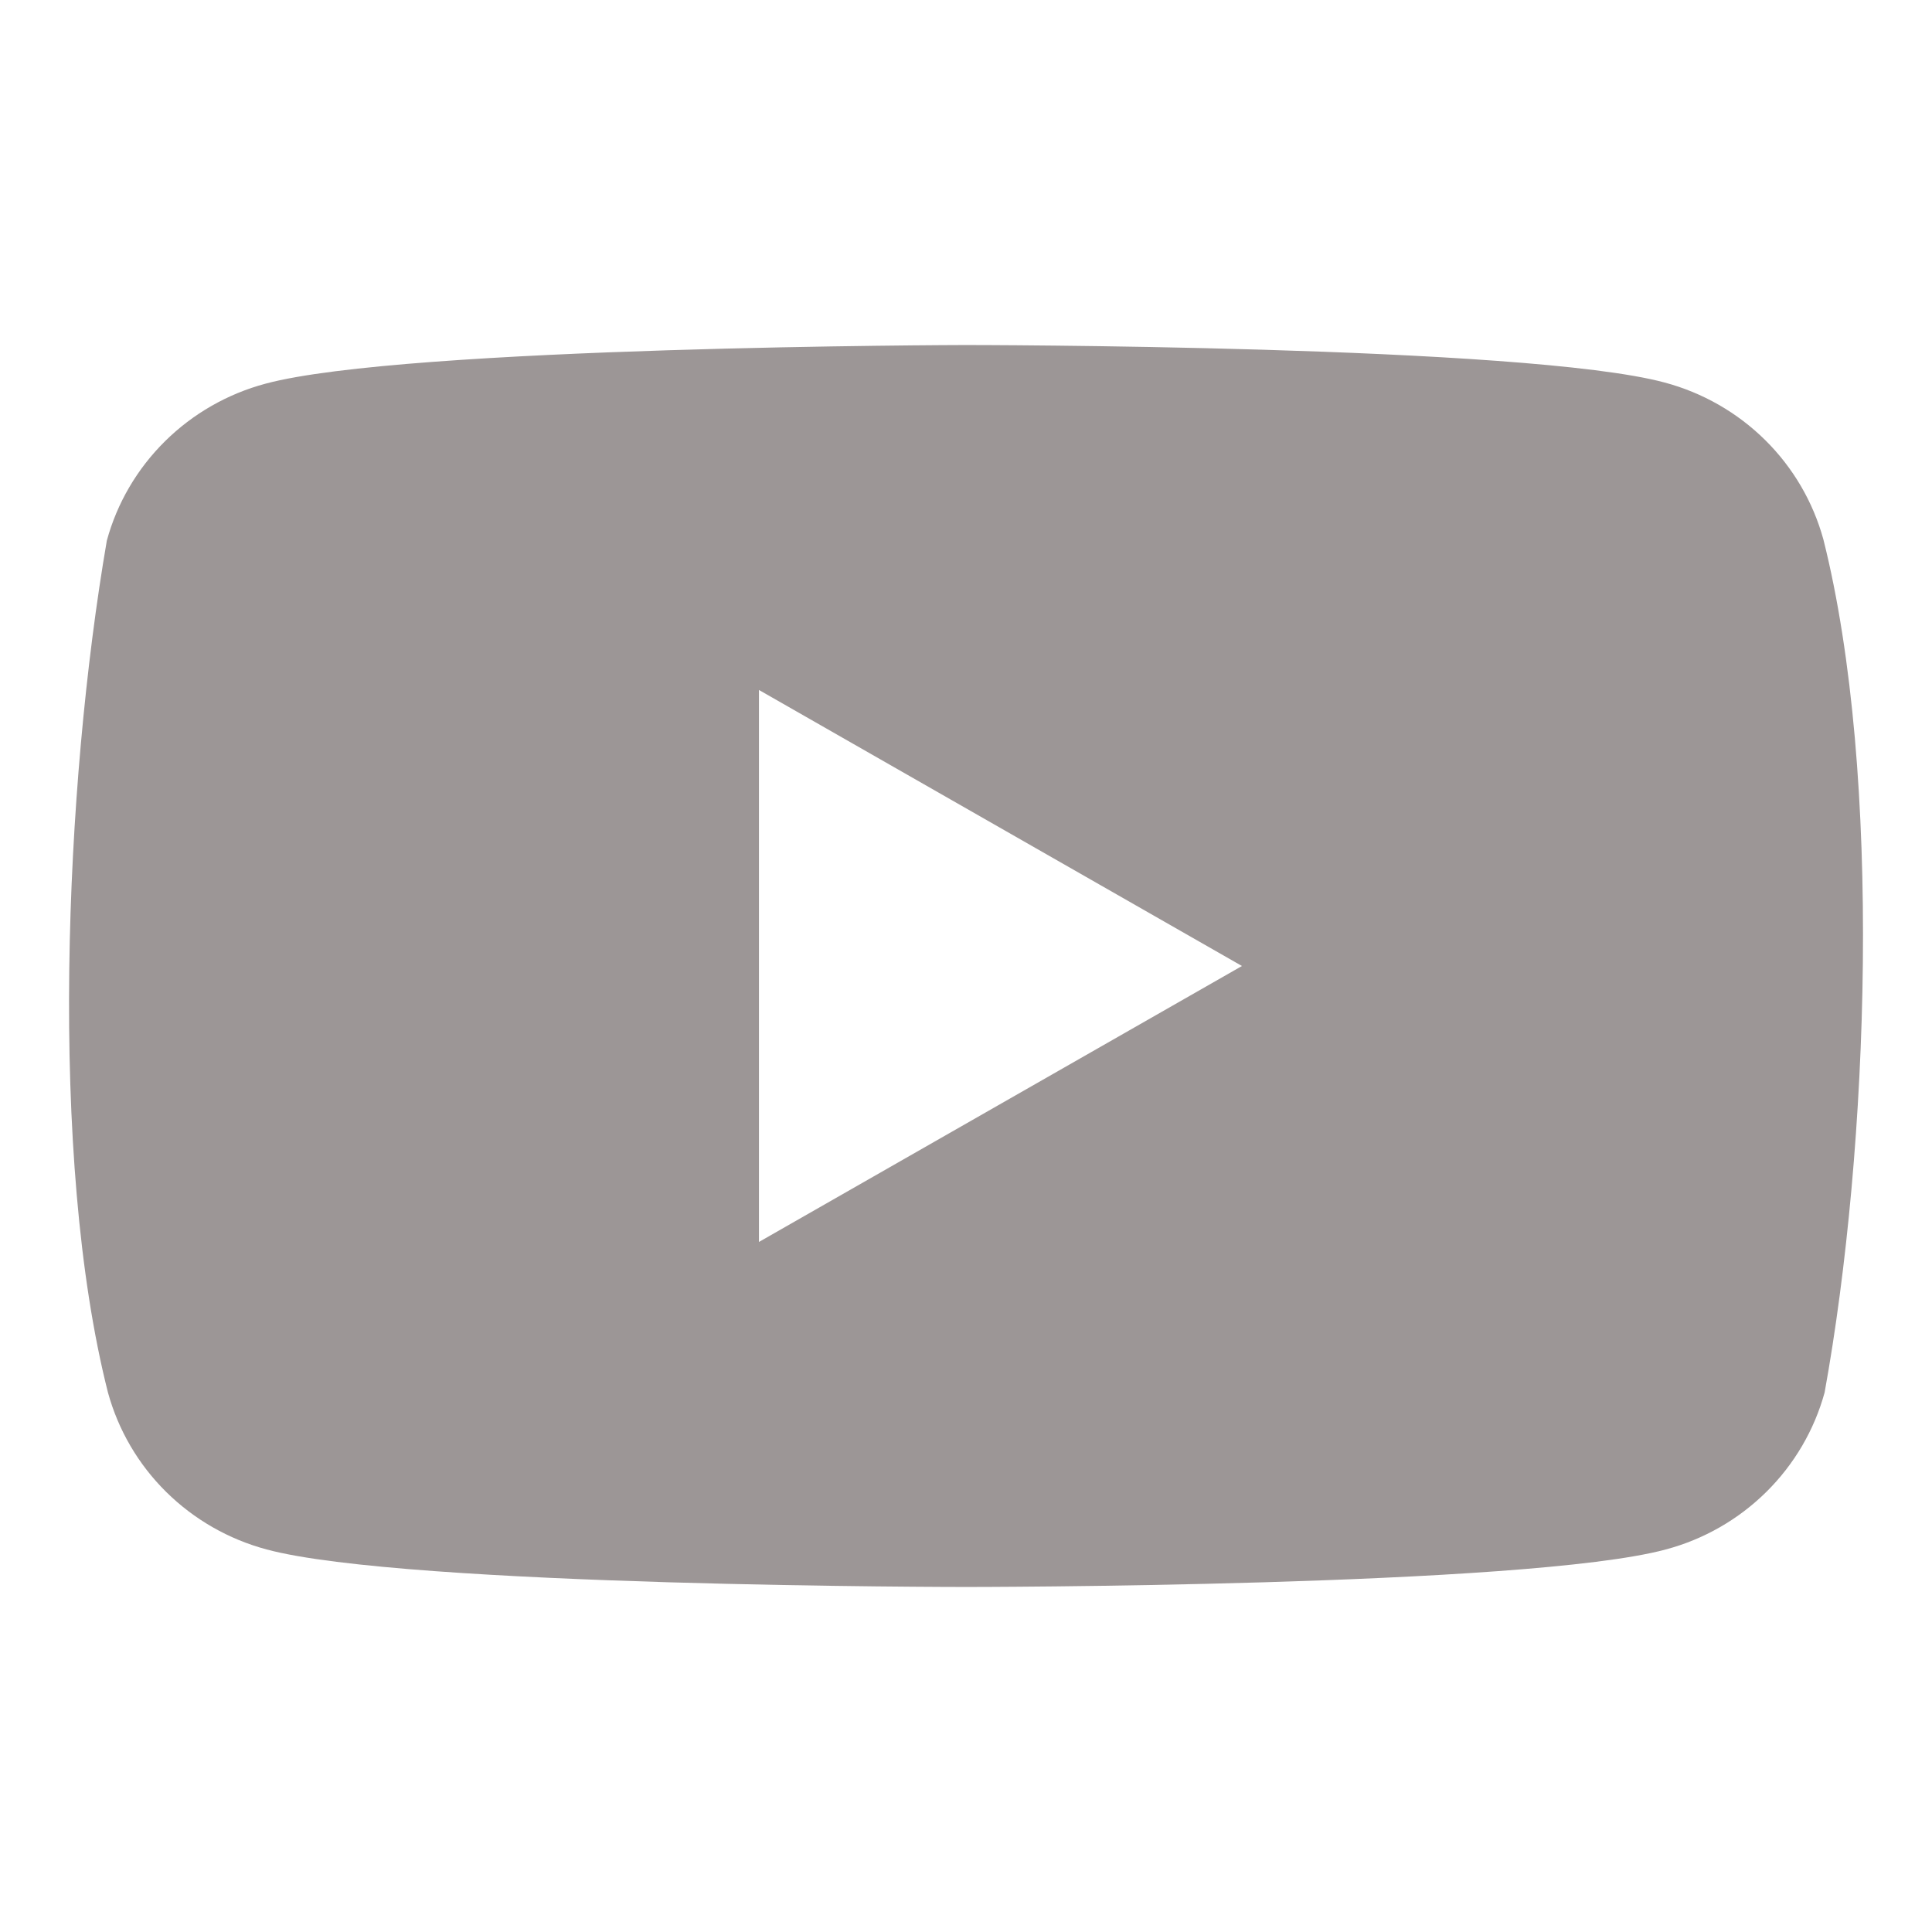 <svg width="24" height="24" viewBox="0 0 24 24" fill="none" xmlns="http://www.w3.org/2000/svg">
<path fill-rule="evenodd" clip-rule="evenodd" d="M21.928 5.467C22.274 5.809 22.523 6.235 22.651 6.702C23.387 9.63 23.217 14.256 22.666 17.298C22.538 17.765 22.288 18.191 21.942 18.533C21.596 18.875 21.166 19.122 20.693 19.248C18.964 19.714 12.003 19.714 12.003 19.714C12.003 19.714 5.043 19.714 3.313 19.248C2.841 19.122 2.41 18.875 2.064 18.533C1.718 18.191 1.469 17.765 1.341 17.298C0.601 14.382 0.804 9.753 1.327 6.716C1.454 6.249 1.704 5.823 2.05 5.481C2.396 5.139 2.827 4.892 3.299 4.766C5.028 4.3 11.989 4.286 11.989 4.286C11.989 4.286 18.95 4.286 20.679 4.752C21.151 4.878 21.582 5.125 21.928 5.467ZM15.428 12L9.428 15.428V8.571L15.428 12Z" fill="#9C9696"/>
</svg>
